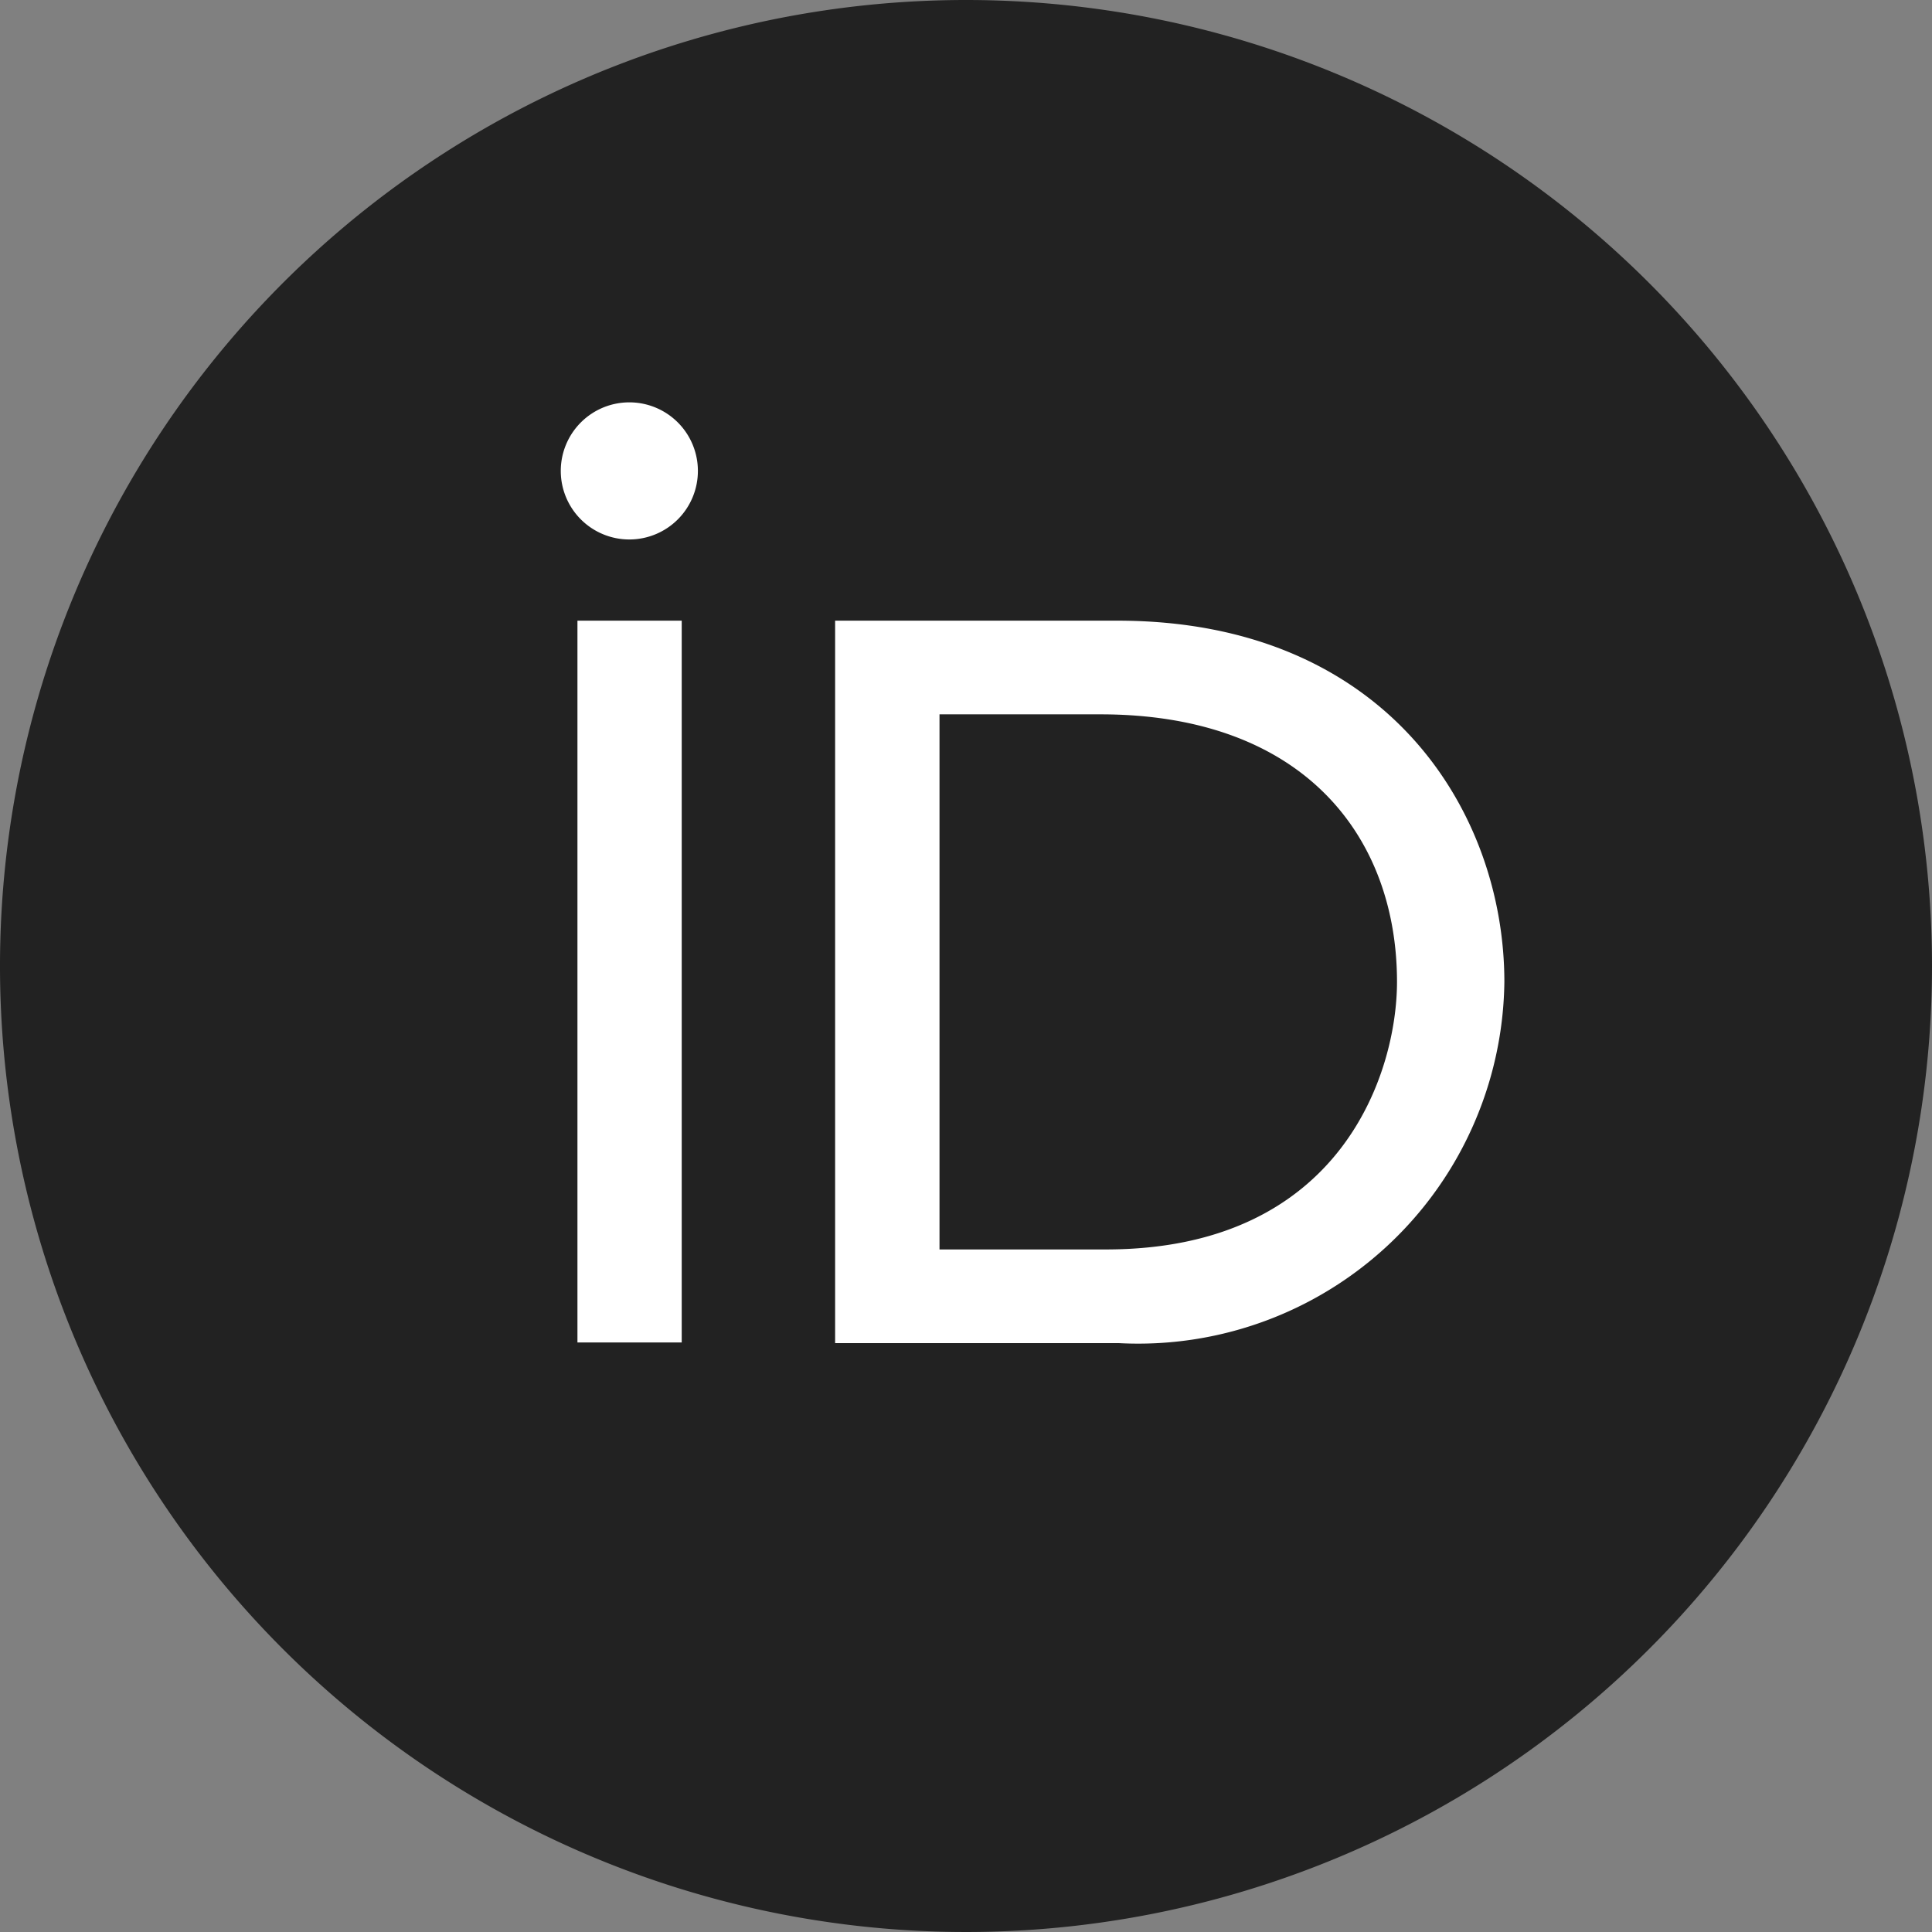 <svg xmlns="http://www.w3.org/2000/svg" width="35" height="35" viewBox="0 0 35 35">
  <rect x="0" y="0" width="35" height="35" fill="#808080" stroke="none"/>
  <g id="Group" transform="translate(9.182 6.312)">
    <path id="Path" d="M35,17.5A17.5,17.5,0,1,1,17.5,0,17.5,17.5,0,0,1,35,17.5Z" transform="translate(-9.182 -6.312)" fill="#222"/>
    <path id="Path-2" data-name="Path" d="M2.589,22.22H.7V9.144H2.589V22.22Z" transform="translate(0.579 -4.212)" fill="#fff"/>
    <path id="Shape" d="M11.409,9.144h5.115c4.869,0,7.009,3.455,7.009,6.544a6.633,6.633,0,0,1-6.984,6.544h-5.14ZM13.3,20.535h3.013c4.291,0,5.275-3.235,5.275-4.847,0-2.625-1.685-4.847-5.373-4.847H13.3Z" transform="translate(-5.462 -4.212)" fill="#fff"/>
    <path id="Path-3" data-name="Path" d="M2.5,1.308A1.242,1.242,0,1,1,1.261.075,1.242,1.242,0,0,1,2.5,1.308Z" transform="translate(0.961 0.902)" fill="#fff"/>
  </g>
</svg>
